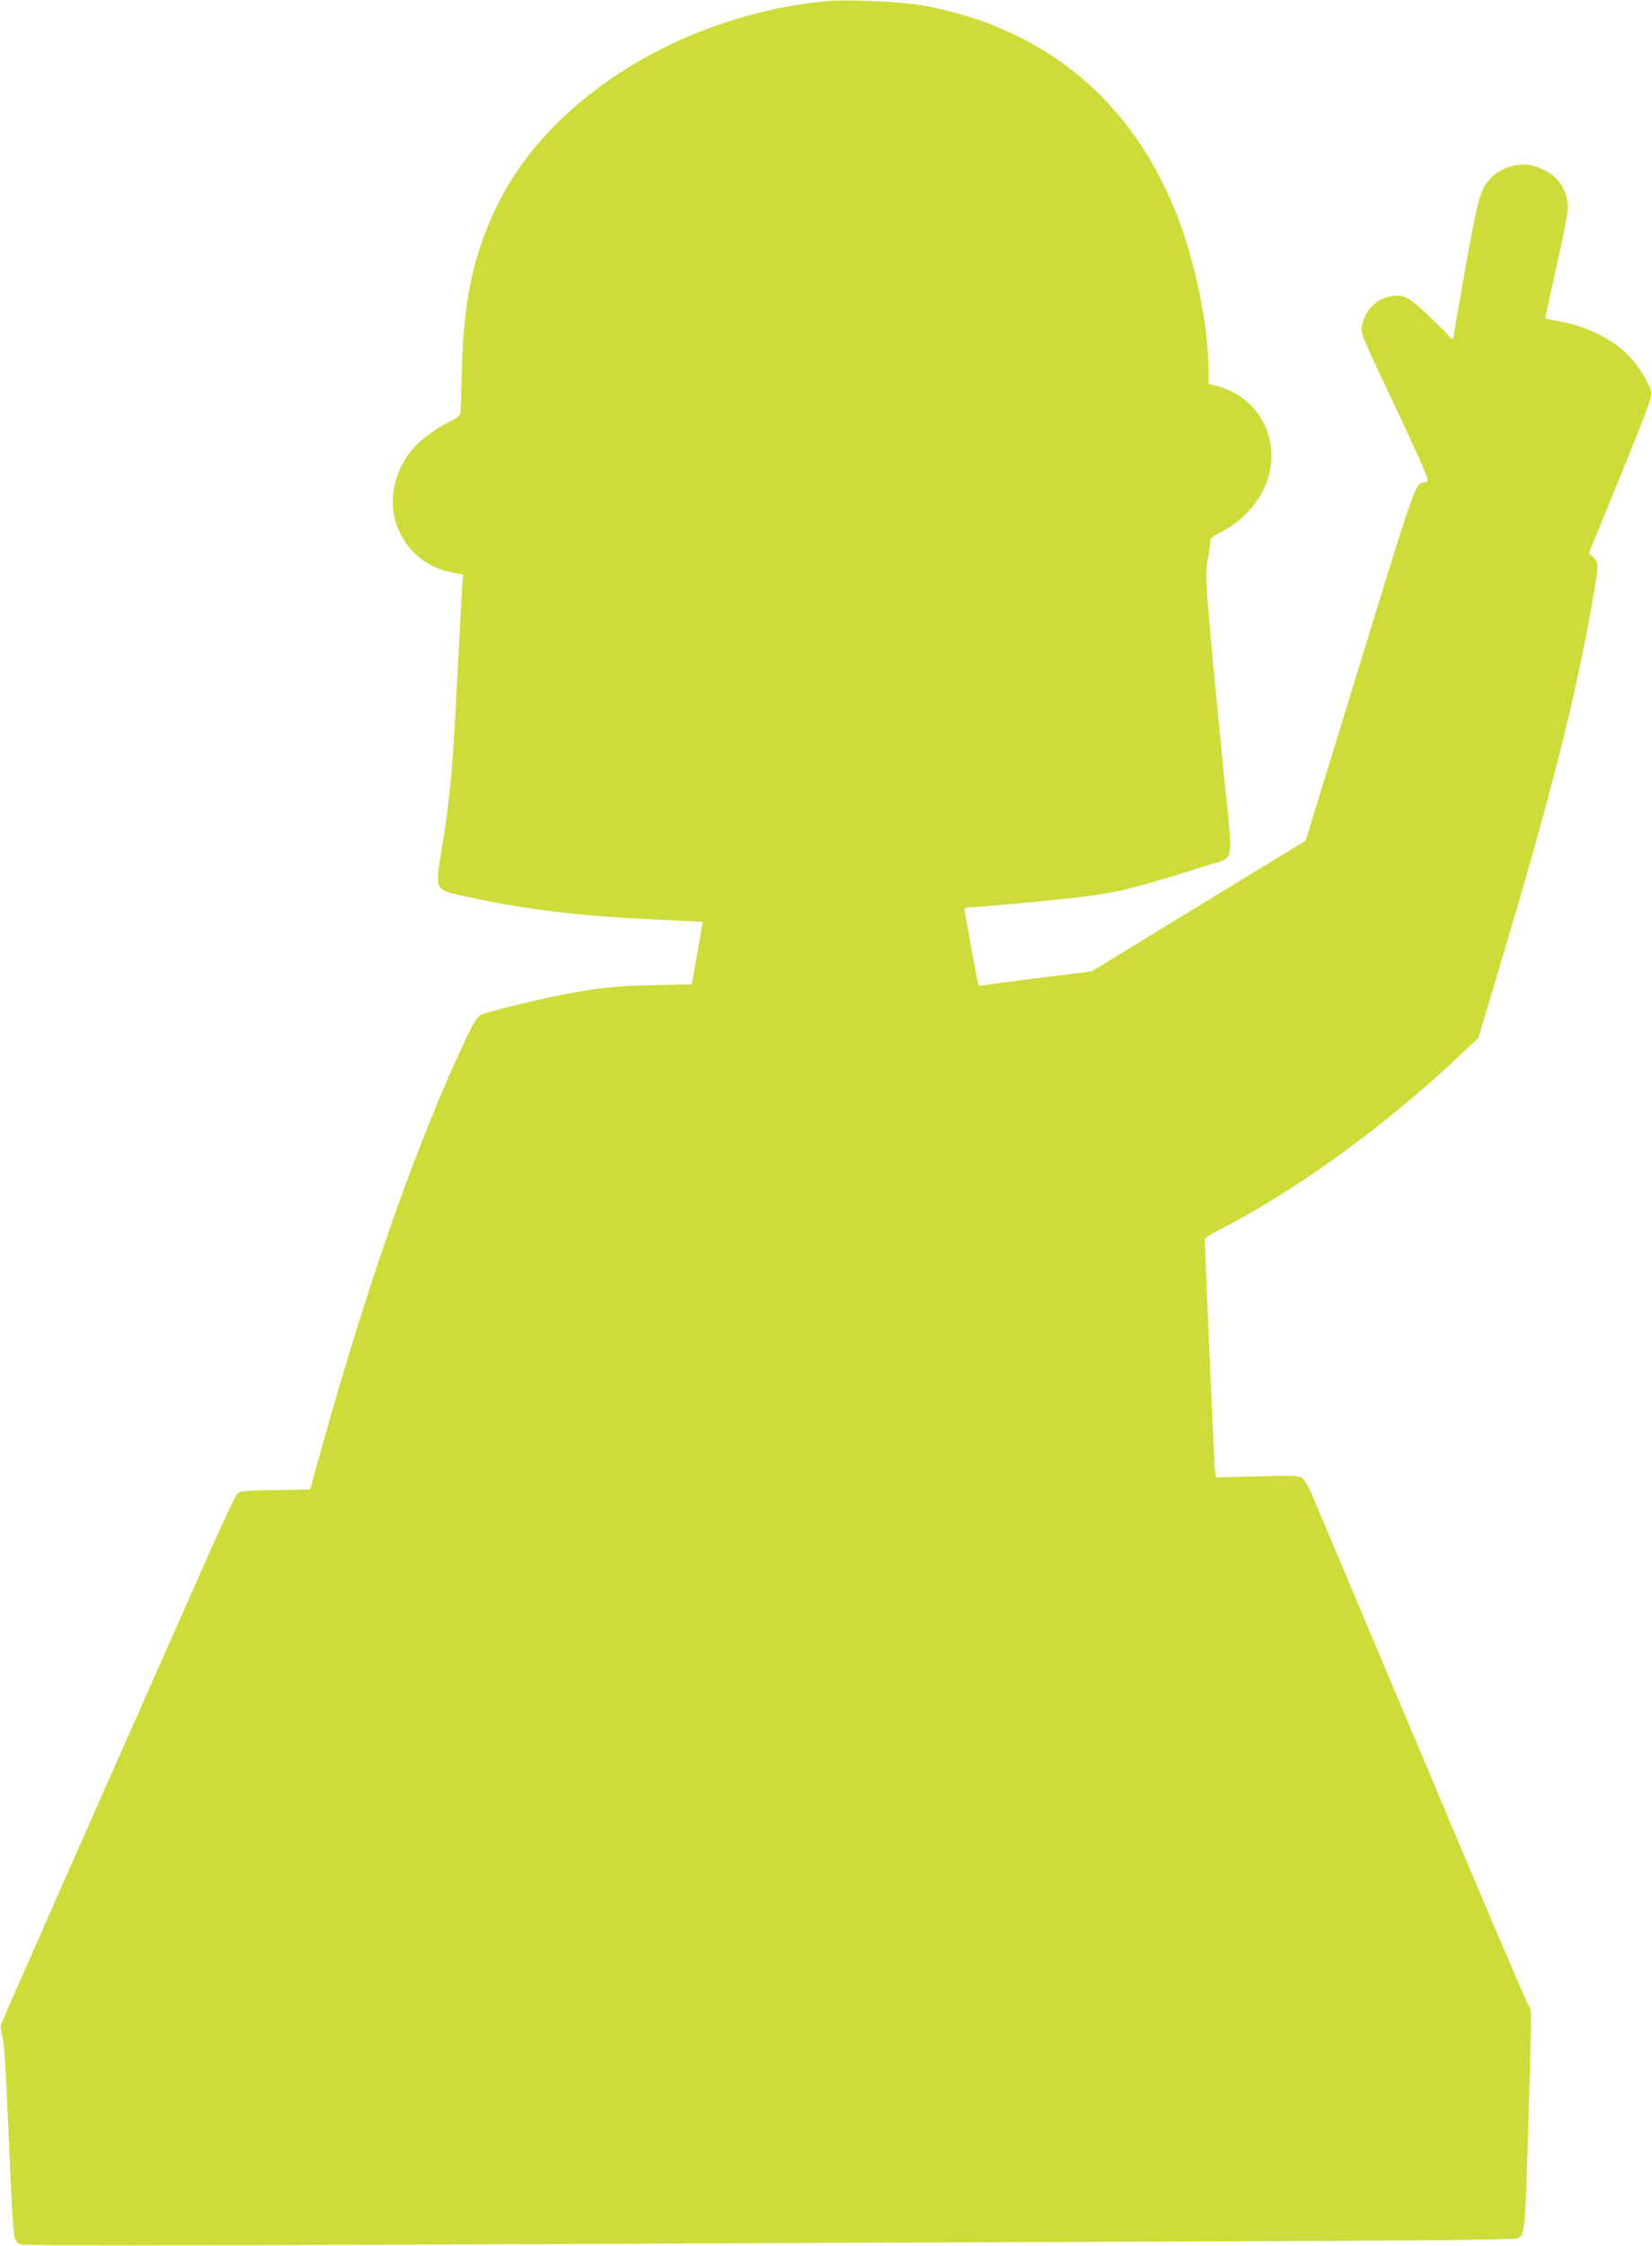 <?xml version="1.0" standalone="no"?>
<!DOCTYPE svg PUBLIC "-//W3C//DTD SVG 20010904//EN"
 "http://www.w3.org/TR/2001/REC-SVG-20010904/DTD/svg10.dtd">
<svg version="1.0" xmlns="http://www.w3.org/2000/svg"
 width="942pt" height="1280pt" viewBox="0 0 942 1280"
 preserveAspectRatio="xMidYMid meet">
<g transform="translate(0,1280) scale(0.1,-0.1)"
fill="#cddc39" stroke="none">
<path d="M4720 12794 c-807 -74 -1560 -531 -1870 -1135 -145 -283 -208 -562
-216 -964 -3 -126 -7 -239 -9 -251 -3 -13 -21 -28 -47 -40 -68 -31 -155 -91
-203 -139 -135 -139 -173 -342 -95 -501 59 -121 167 -202 303 -228 l58 -11 -6
-75 c-3 -41 -14 -250 -25 -465 -29 -578 -42 -725 -91 -1022 -39 -241 -44 -232
136 -272 330 -73 650 -112 1091 -132 142 -7 260 -12 260 -13 1 -1 -12 -81 -30
-178 l-31 -177 -215 -5 c-212 -4 -321 -16 -530 -56 -139 -27 -423 -97 -457
-113 -20 -9 -40 -40 -84 -132 -279 -589 -560 -1386 -829 -2352 l-62 -222 -199
-3 c-183 -3 -200 -5 -218 -23 -10 -11 -95 -193 -189 -405 -93 -212 -390 -882
-660 -1490 -269 -608 -492 -1115 -496 -1127 -4 -12 0 -43 8 -70 10 -34 20
-198 36 -578 12 -292 26 -545 32 -563 6 -22 19 -37 36 -43 18 -7 854 -7 2522
0 1372 6 3281 14 4243 17 1257 5 1753 10 1770 18 46 24 44 -12 74 1084 6 212
5 224 -14 250 -11 15 -289 666 -617 1447 -329 781 -611 1448 -626 1482 -16 34
-38 67 -51 74 -18 9 -79 10 -255 5 l-232 -6 -6 72 c-5 59 -56 1241 -56 1285 0
7 35 30 78 52 441 223 968 606 1409 1027 l73 69 109 365 c297 989 441 1553
541 2121 37 207 37 223 5 253 l-25 23 181 443 c145 355 180 449 175 473 -11
53 -76 157 -136 217 -94 94 -240 164 -400 191 -36 6 -66 13 -68 14 -2 1 27
133 63 293 36 160 65 308 65 330 0 129 -74 217 -210 250 -73 18 -177 -16 -231
-75 -57 -61 -70 -105 -141 -498 -37 -209 -68 -388 -68 -397 0 -18 -15 -25 -22
-10 -1 4 -53 56 -114 115 -124 120 -152 134 -234 116 -81 -18 -138 -82 -155
-172 -7 -34 9 -72 184 -440 105 -222 191 -413 191 -425 0 -14 -6 -22 -18 -22
-50 0 -49 4 -368 -1035 l-309 -1006 -610 -372 -610 -373 -300 -37 c-165 -21
-310 -40 -322 -43 -15 -4 -23 -1 -26 13 -7 23 -77 408 -77 422 0 6 17 11 38
11 60 0 565 48 687 66 178 25 266 48 698 184 112 35 108 3 58 484 -23 226 -57
580 -76 786 -30 345 -32 381 -20 450 8 41 14 89 15 105 0 27 7 34 63 63 175
90 287 259 287 432 0 193 -126 353 -313 401 l-46 11 0 68 c3 250 -77 639 -187
912 -261 651 -764 1058 -1454 1179 -112 19 -422 33 -530 23z"/>
</g>
</svg>
